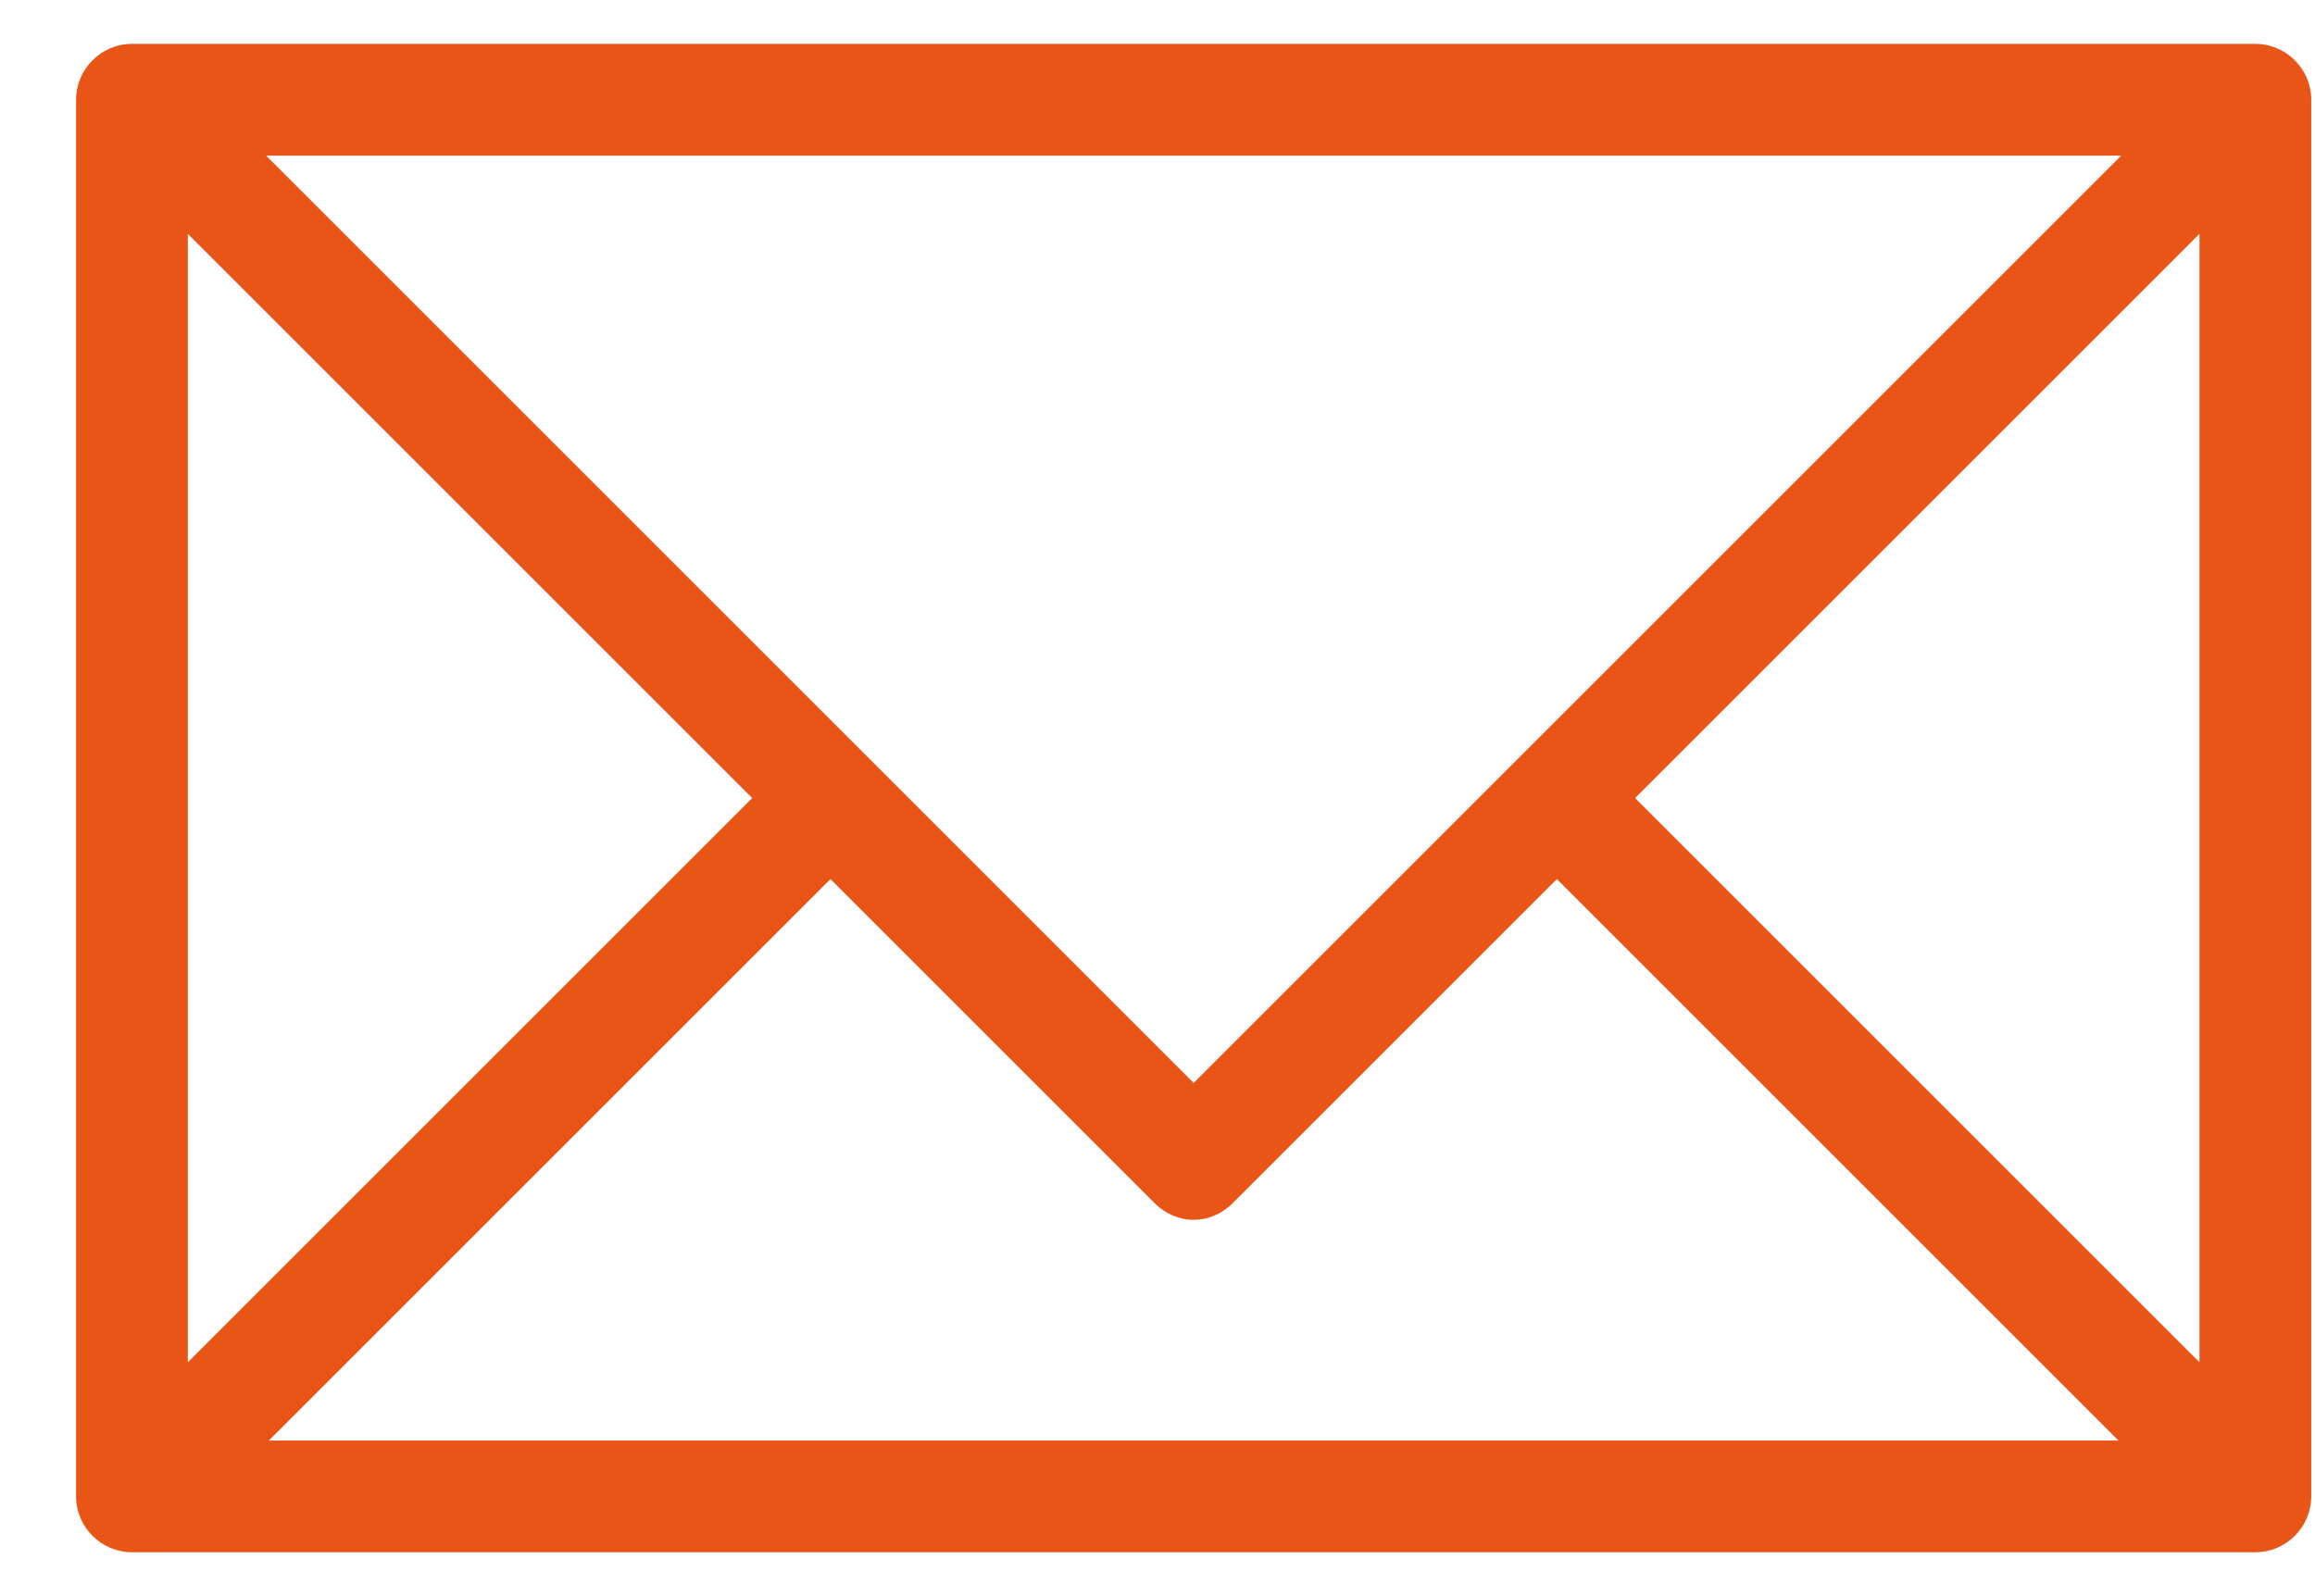<svg width="29" height="20" viewBox="0 0 29 20" fill="none" xmlns="http://www.w3.org/2000/svg">
<path d="M28.253 0.55H1.653C1.268 0.55 0.953 0.865 0.953 1.25V18.75C0.953 19.135 1.268 19.45 1.653 19.45H28.253C28.638 19.45 28.953 19.135 28.953 18.75V1.25C28.953 0.865 28.638 0.55 28.253 0.55ZM26.573 1.95L14.953 13.57L3.333 1.95H26.573ZM2.353 2.93L9.423 10L2.353 17.07V2.93ZM3.368 18.05L10.403 11.015L14.463 15.075C14.743 15.355 15.163 15.355 15.443 15.075L19.503 11.015L26.538 18.05H3.368ZM27.553 17.07L20.483 10L27.553 2.93V17.07Z" fill="#E85517"/>
</svg>
